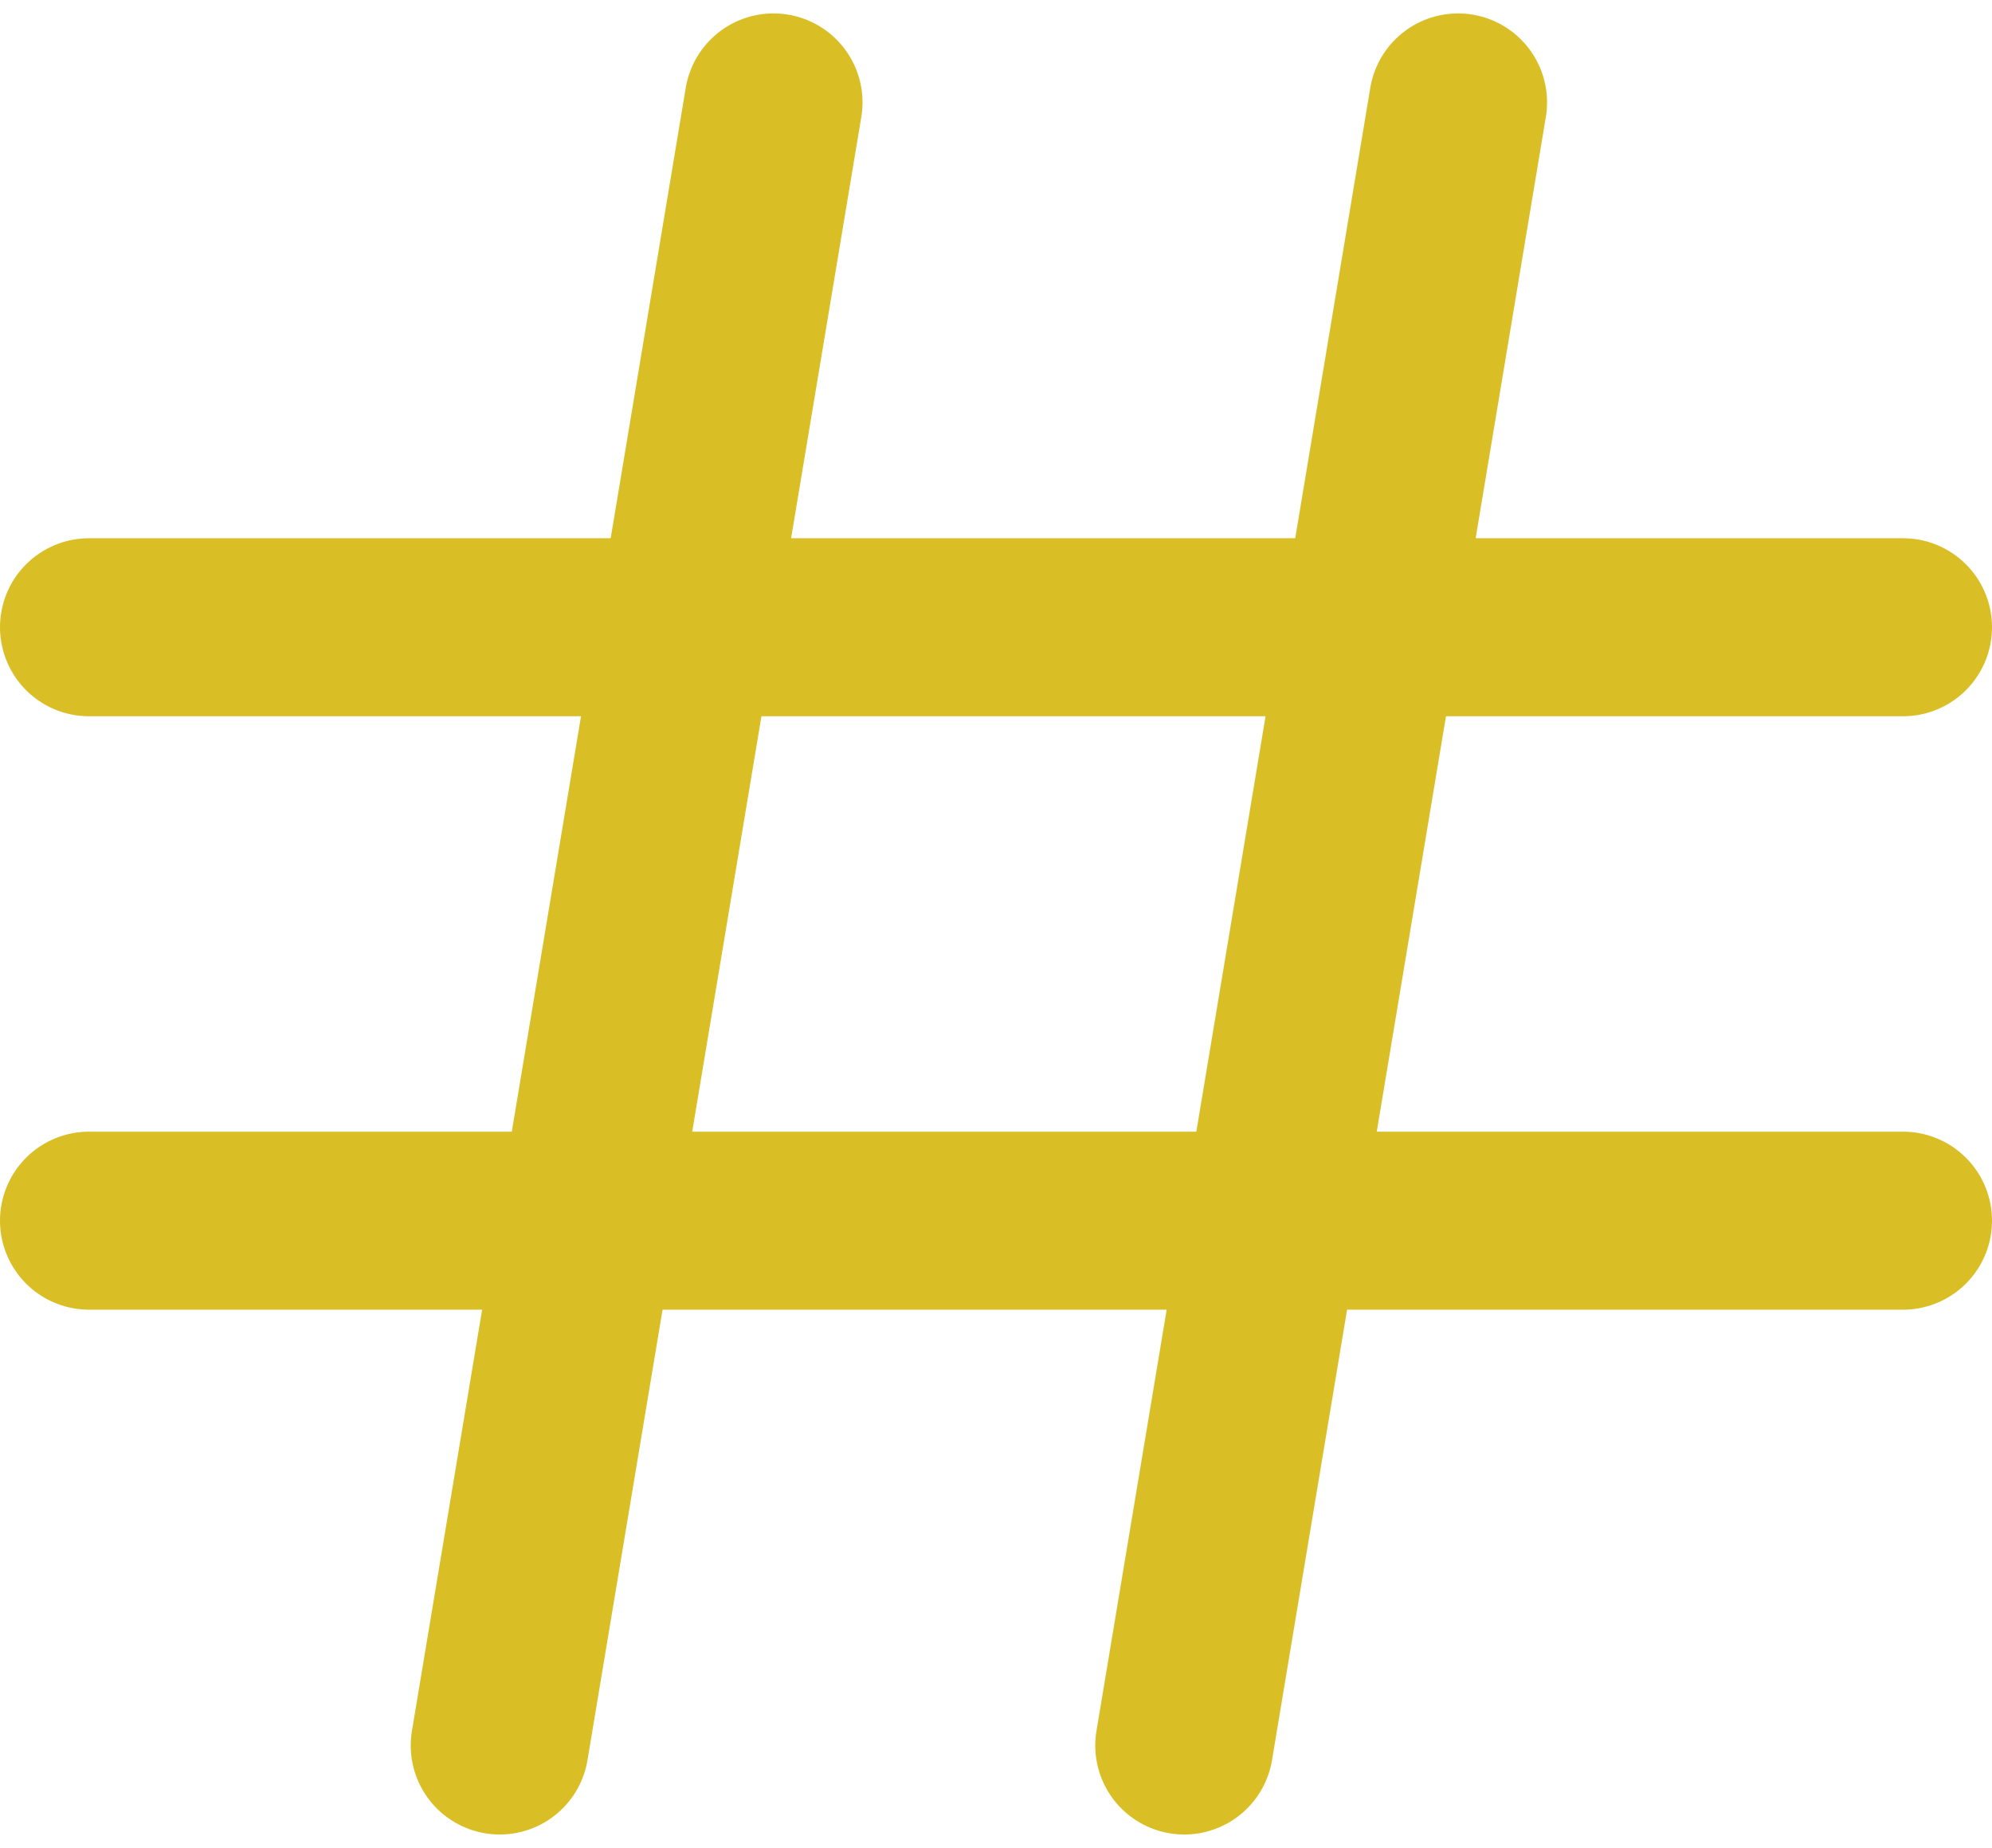 <svg xmlns="http://www.w3.org/2000/svg" width="14.55" height="13.496" viewBox="0 0 14.55 13.496">
  <g id="ad_no_icon" transform="translate(-698.089 -63.278)">
    <line id="Line_156" data-name="Line 156" x2="13.25" transform="translate(698.739 67.859)" fill="none" stroke="#d9be26" stroke-linecap="round" stroke-width="1.3"/>
    <line id="Line_157" data-name="Line 157" x2="13.25" transform="translate(698.739 72.193)" fill="none" stroke="#d9be26" stroke-linecap="round" stroke-width="1.3"/>
    <line id="Line_158" data-name="Line 158" y1="12" x2="2" transform="translate(701.739 64.026)" fill="none" stroke="#d9be26" stroke-linecap="round" stroke-width="1.3"/>
    <line id="Line_159" data-name="Line 159" y1="12" x2="2" transform="translate(706.739 64.026)" fill="none" stroke="#d9be26" stroke-linecap="round" stroke-width="1.3"/>
  </g>
</svg>
